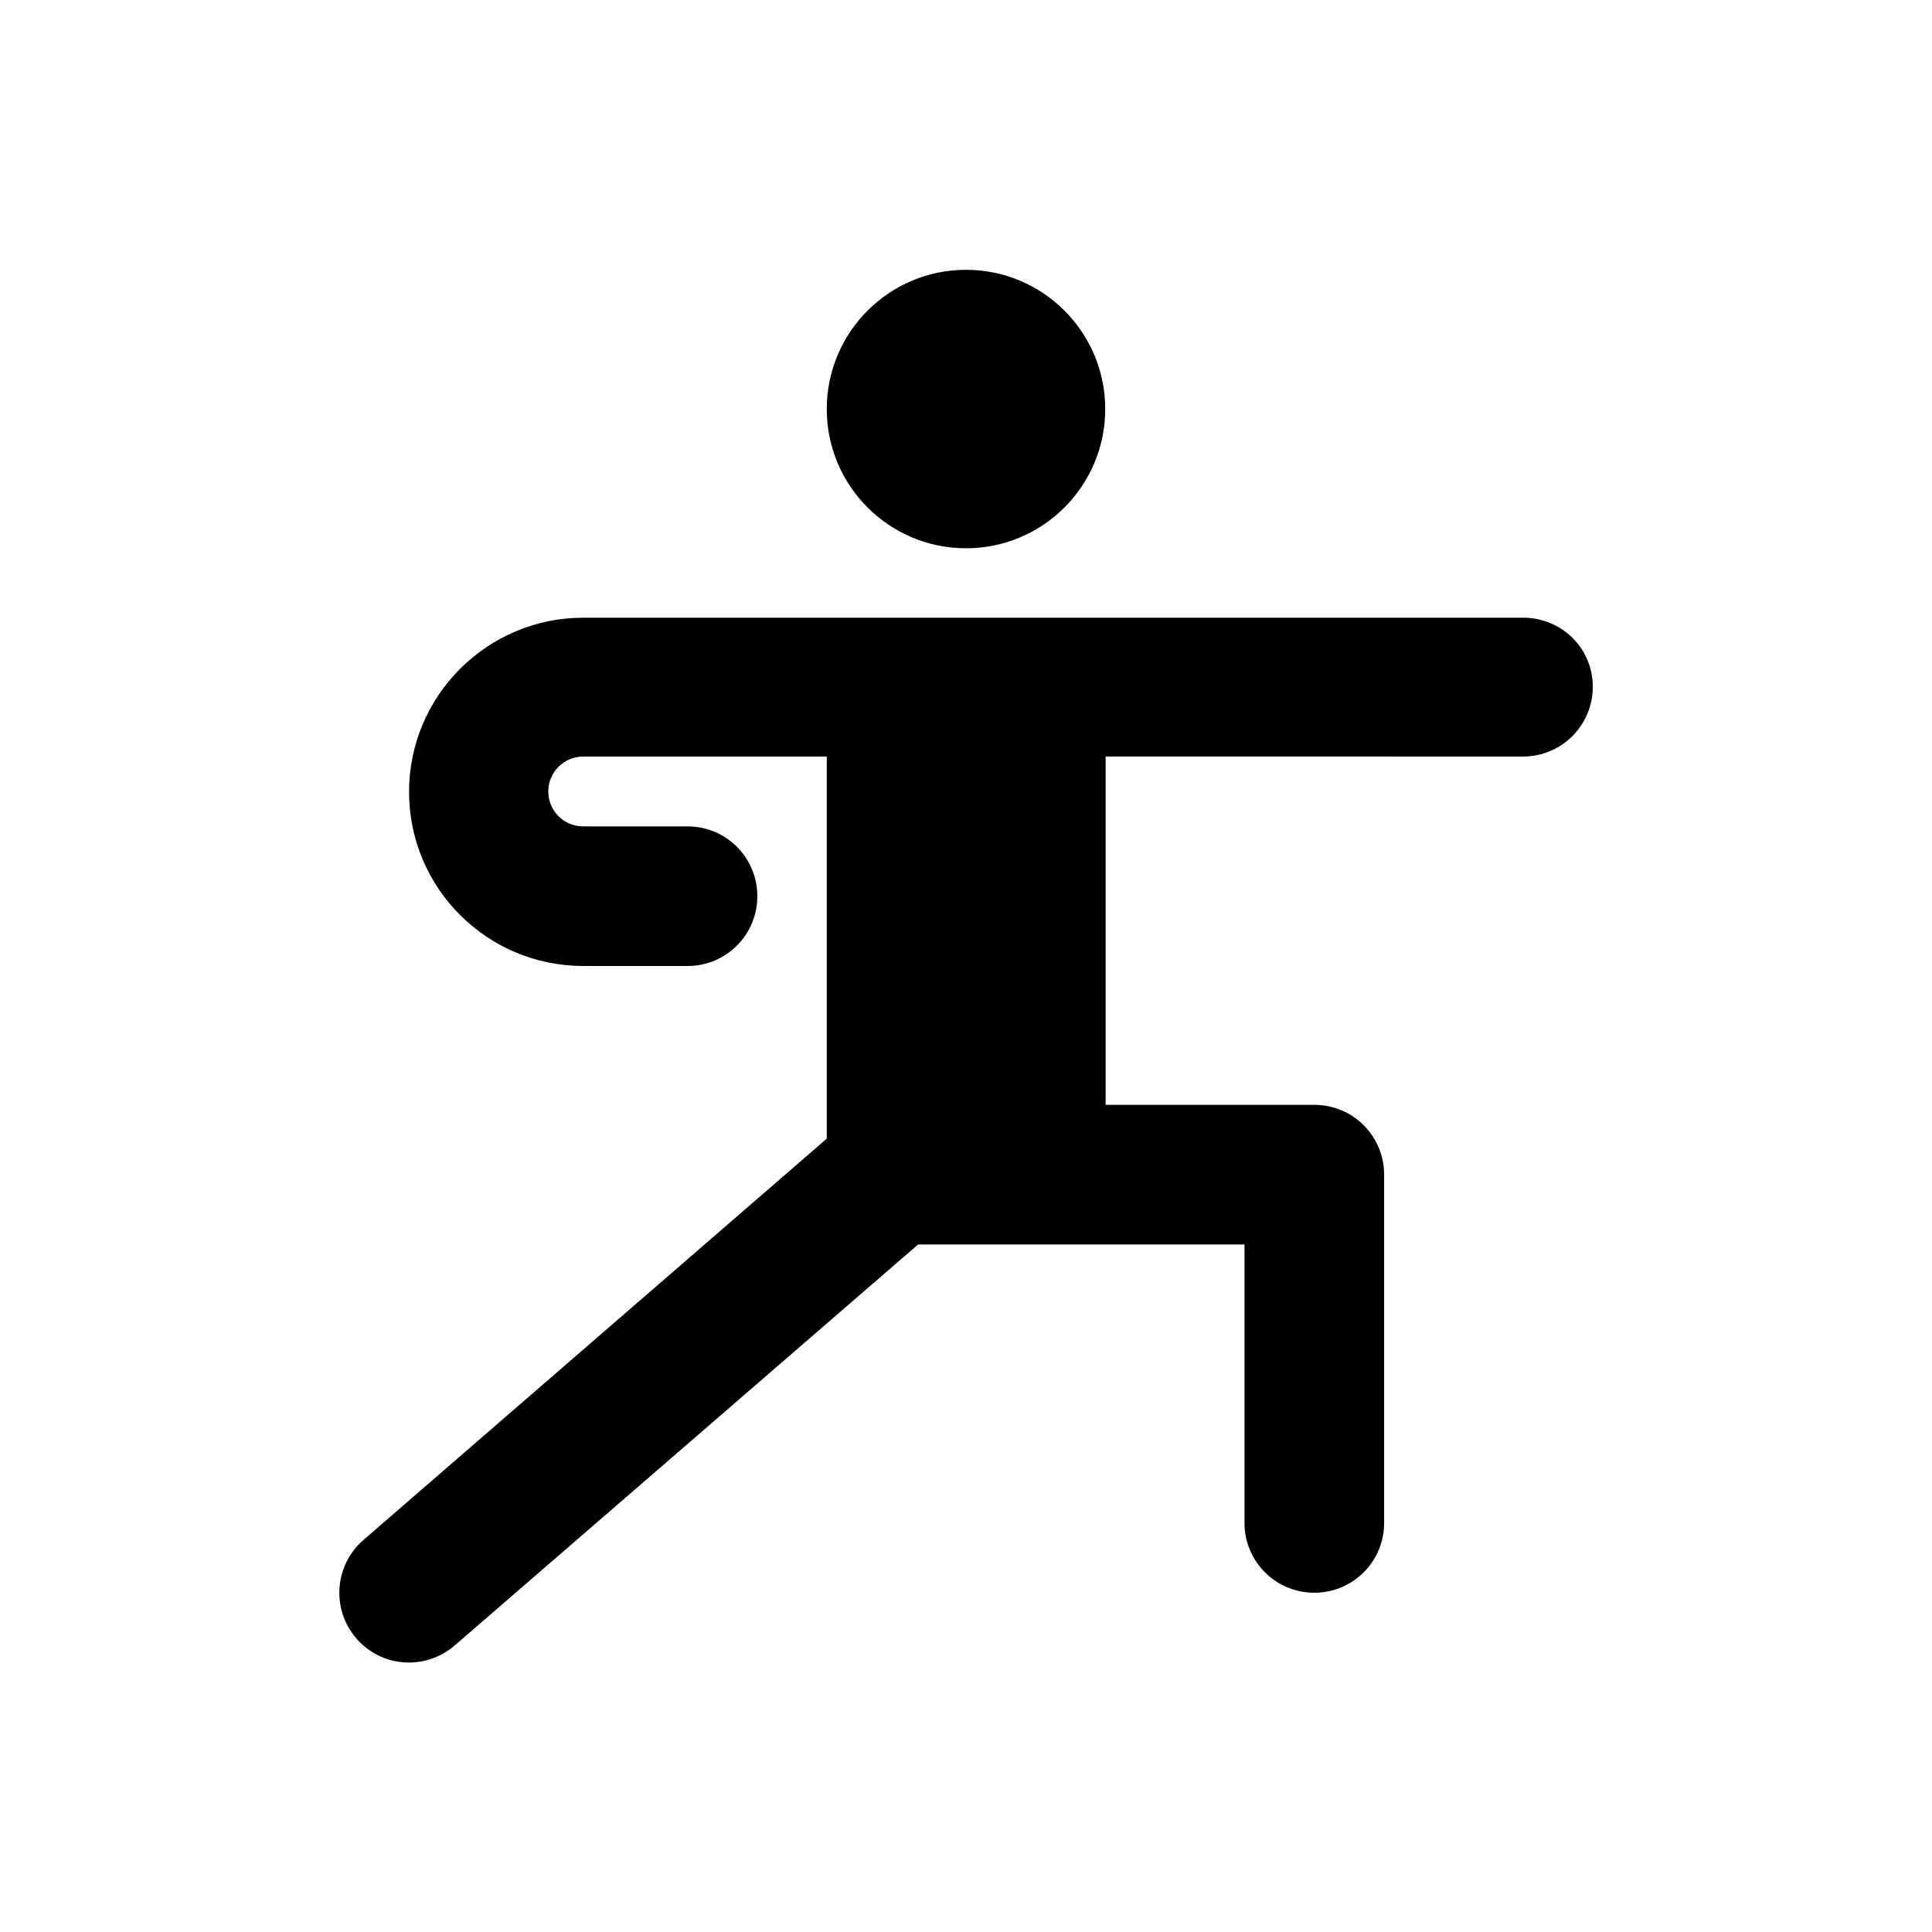 <?xml version="1.0" encoding="UTF-8"?>
<!-- Uploaded to: ICON Repo, www.svgrepo.com, Generator: ICON Repo Mixer Tools -->
<svg fill="#000000" width="800px" height="800px" version="1.1" viewBox="144 144 512 512" xmlns="http://www.w3.org/2000/svg">
 <g>
  <path d="m400 289.3c20.367 0 36.898-16.531 36.898-36.898 0-20.367-16.531-36.898-36.898-36.898s-36.898 16.531-36.898 36.898c-0.004 20.367 16.527 36.898 36.898 36.898z"/>
  <path d="m547.6 307.7h-249.05c-25.387 0-46.148 20.664-46.148 46.148s20.664 46.148 46.148 46.148l27.652 0.004c10.234 0 18.5-8.266 18.5-18.5s-8.266-18.5-18.5-18.5h-27.652c-5.117 0-9.25-4.133-9.25-9.25s4.133-9.25 9.25-9.25h64.551v101.25l-122.8 106.37c-7.676 6.691-8.562 18.301-1.871 26.074 3.641 4.231 8.758 6.394 13.973 6.394 4.231 0 8.562-1.477 12.102-4.527l122.81-106.27h86.492v73.801c0 10.234 8.266 18.5 18.5 18.5s18.5-8.266 18.5-18.5v-92.301c0-10.234-8.266-18.5-18.5-18.5h-55.301v-92.301l110.6 0.004c10.234 0 18.5-8.266 18.5-18.5 0-10.23-8.266-18.301-18.5-18.301z"/>
 </g>
</svg>